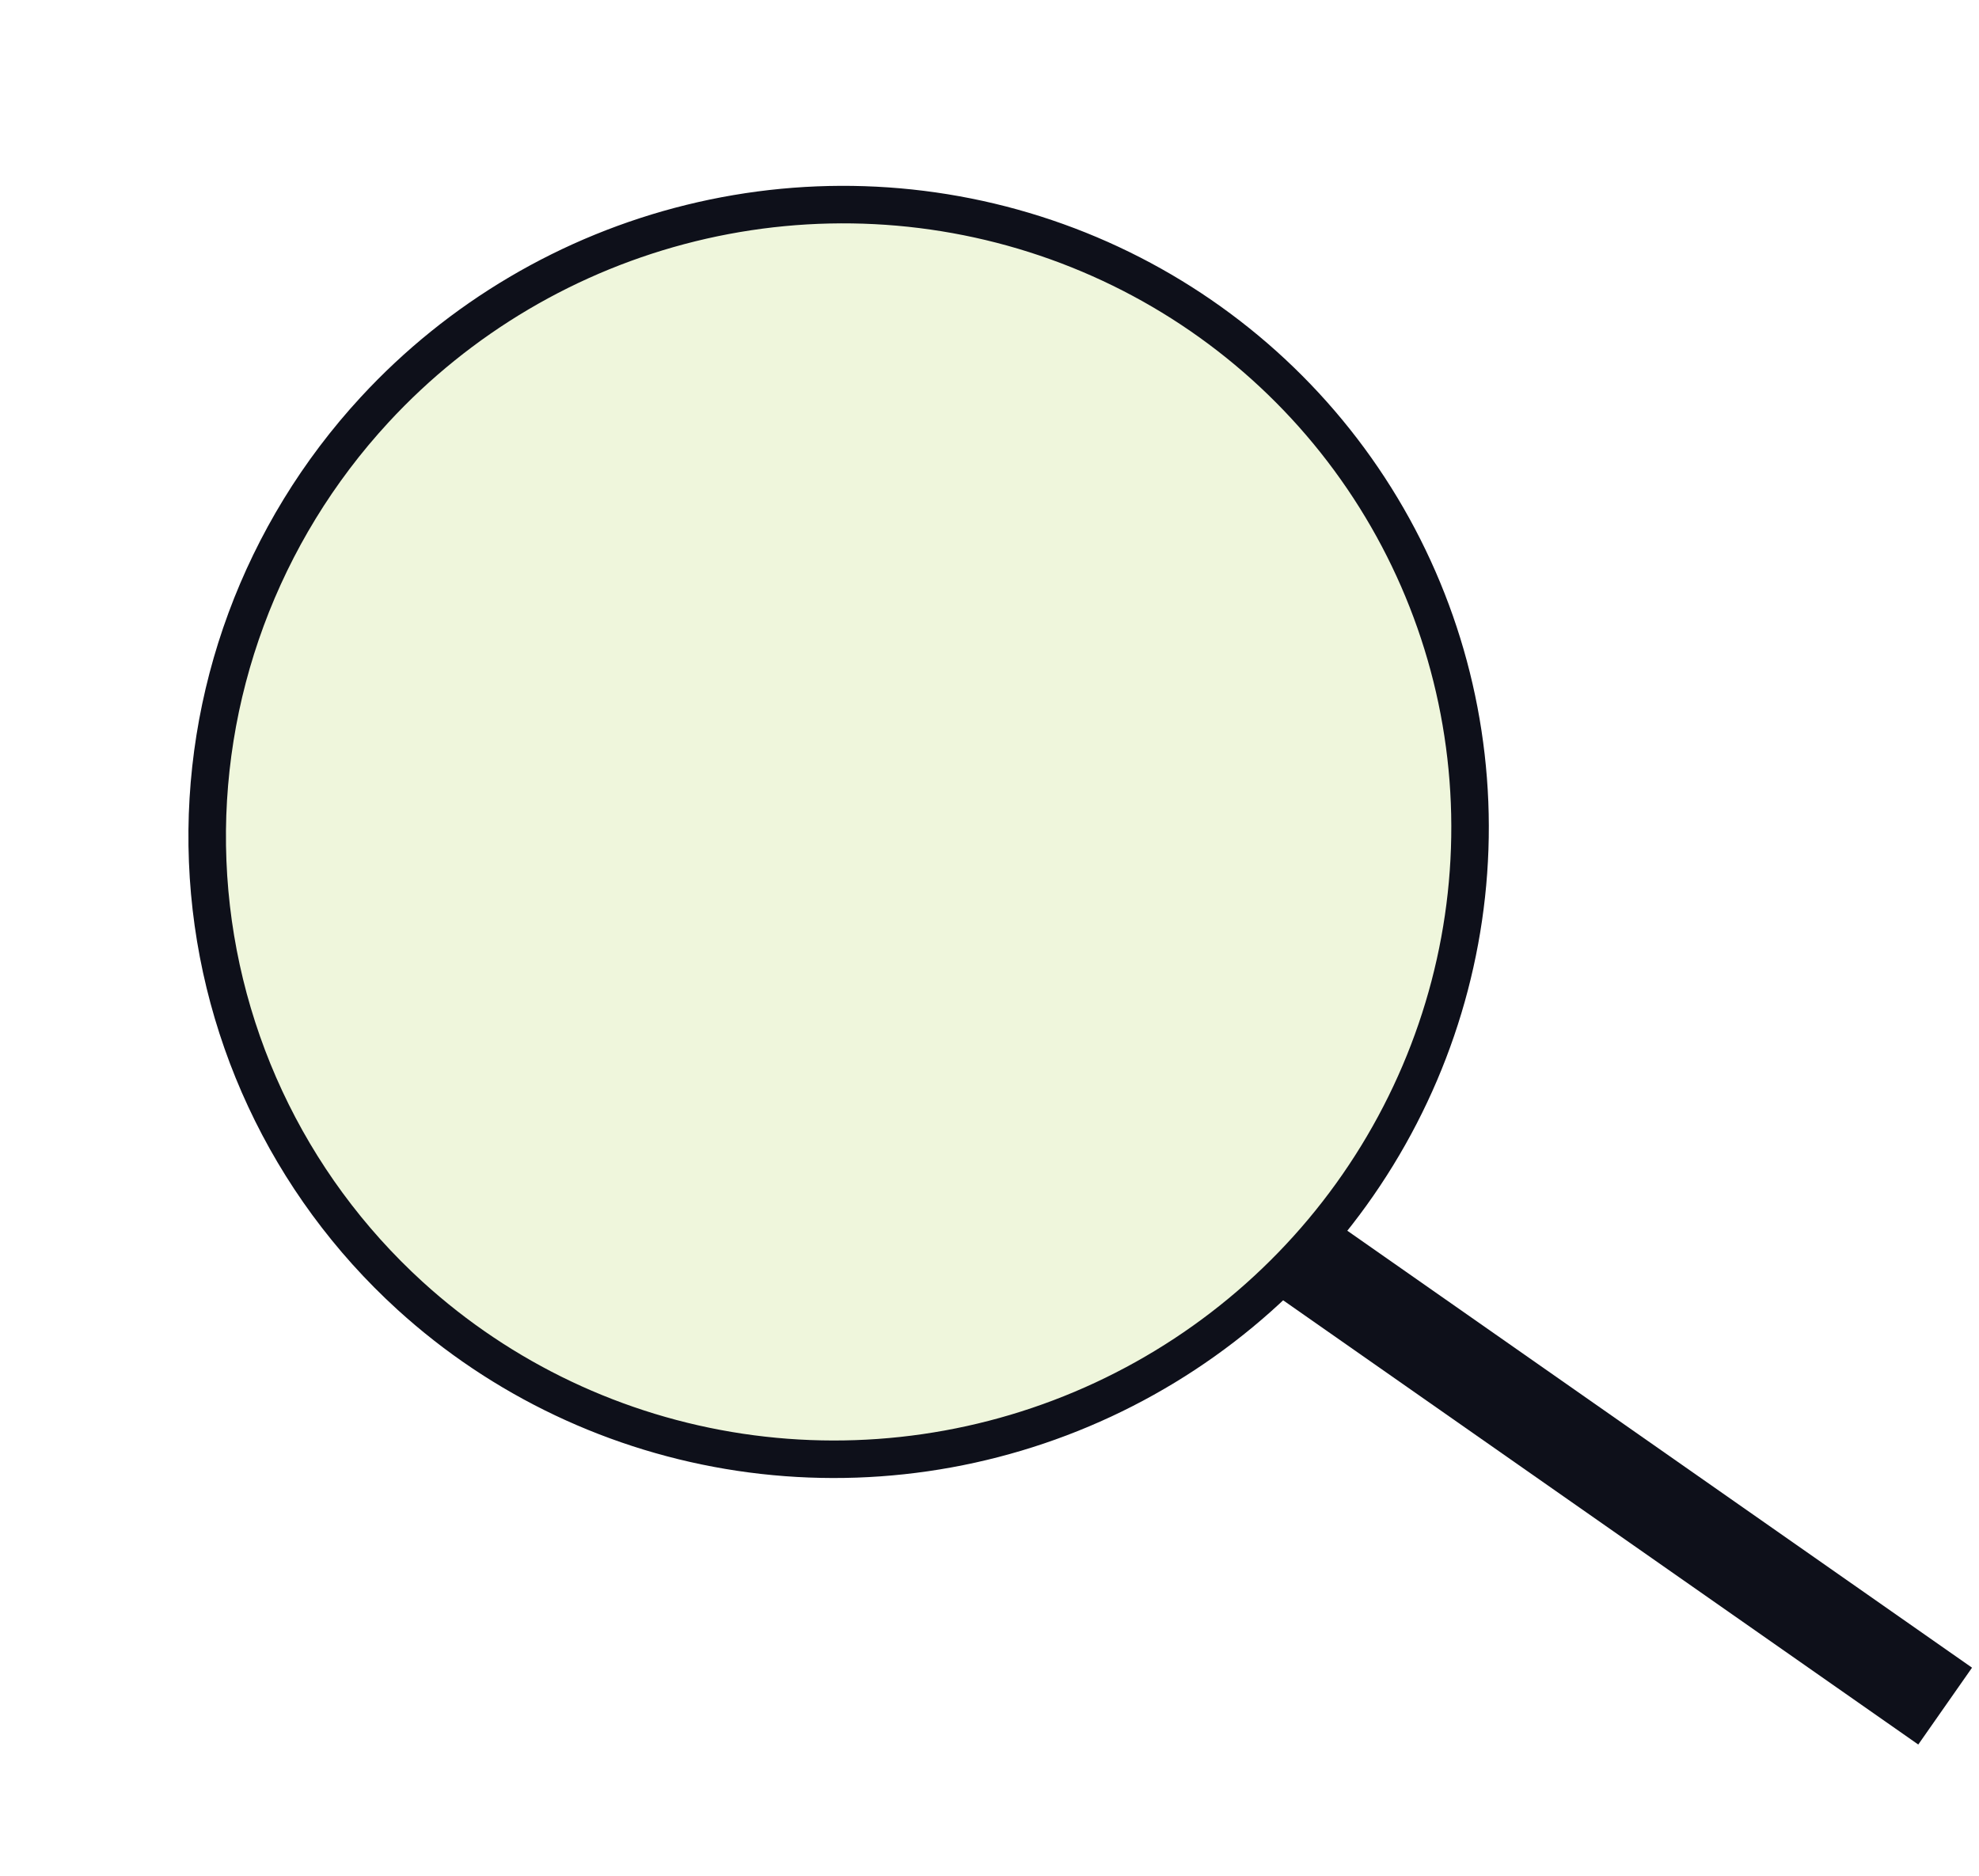 <?xml version="1.0" encoding="UTF-8"?> <svg xmlns="http://www.w3.org/2000/svg" width="211" height="200" viewBox="0 0 211 200" fill="none"> <g style="mix-blend-mode:multiply"> <path fill-rule="evenodd" clip-rule="evenodd" d="M39.948 43.684C48.982 33.899 60.715 26.974 73.662 23.786C86.61 20.598 100.19 21.289 112.686 25.772C125.182 30.256 136.032 38.33 143.864 48.974C151.696 59.617 156.158 72.352 156.685 85.568C157.213 98.784 153.783 111.887 146.828 123.22C139.874 134.554 129.708 143.607 117.616 149.236C105.524 154.866 92.049 156.818 78.895 154.847C65.742 152.875 53.501 147.068 43.72 138.16C30.611 126.217 22.849 109.556 22.142 91.84C21.435 74.124 27.84 56.802 39.948 43.684Z" fill="#D7E8A9" fill-opacity="0.4"></path> </g> <g style="mix-blend-mode:multiply"> <path fill-rule="evenodd" clip-rule="evenodd" d="M39.948 43.684C48.982 33.899 60.715 26.974 73.662 23.786C86.61 20.598 100.19 21.289 112.686 25.772C125.182 30.256 136.032 38.33 143.864 48.974C151.696 59.617 156.158 72.352 156.685 85.568C157.213 98.784 153.783 111.887 146.828 123.22C139.874 134.554 129.708 143.607 117.616 149.236C105.524 154.866 92.049 156.818 78.895 154.847C65.742 152.875 53.501 147.068 43.72 138.16C30.611 126.217 22.849 109.556 22.142 91.84C21.435 74.124 27.84 56.802 39.948 43.684Z" stroke="#0E101A" stroke-width="4" stroke-miterlimit="22.93"></path> </g> <path d="M138.737 133.891L207.391 181.913" stroke="#0E101A" stroke-width="10" stroke-miterlimit="22.93"></path> </svg> 